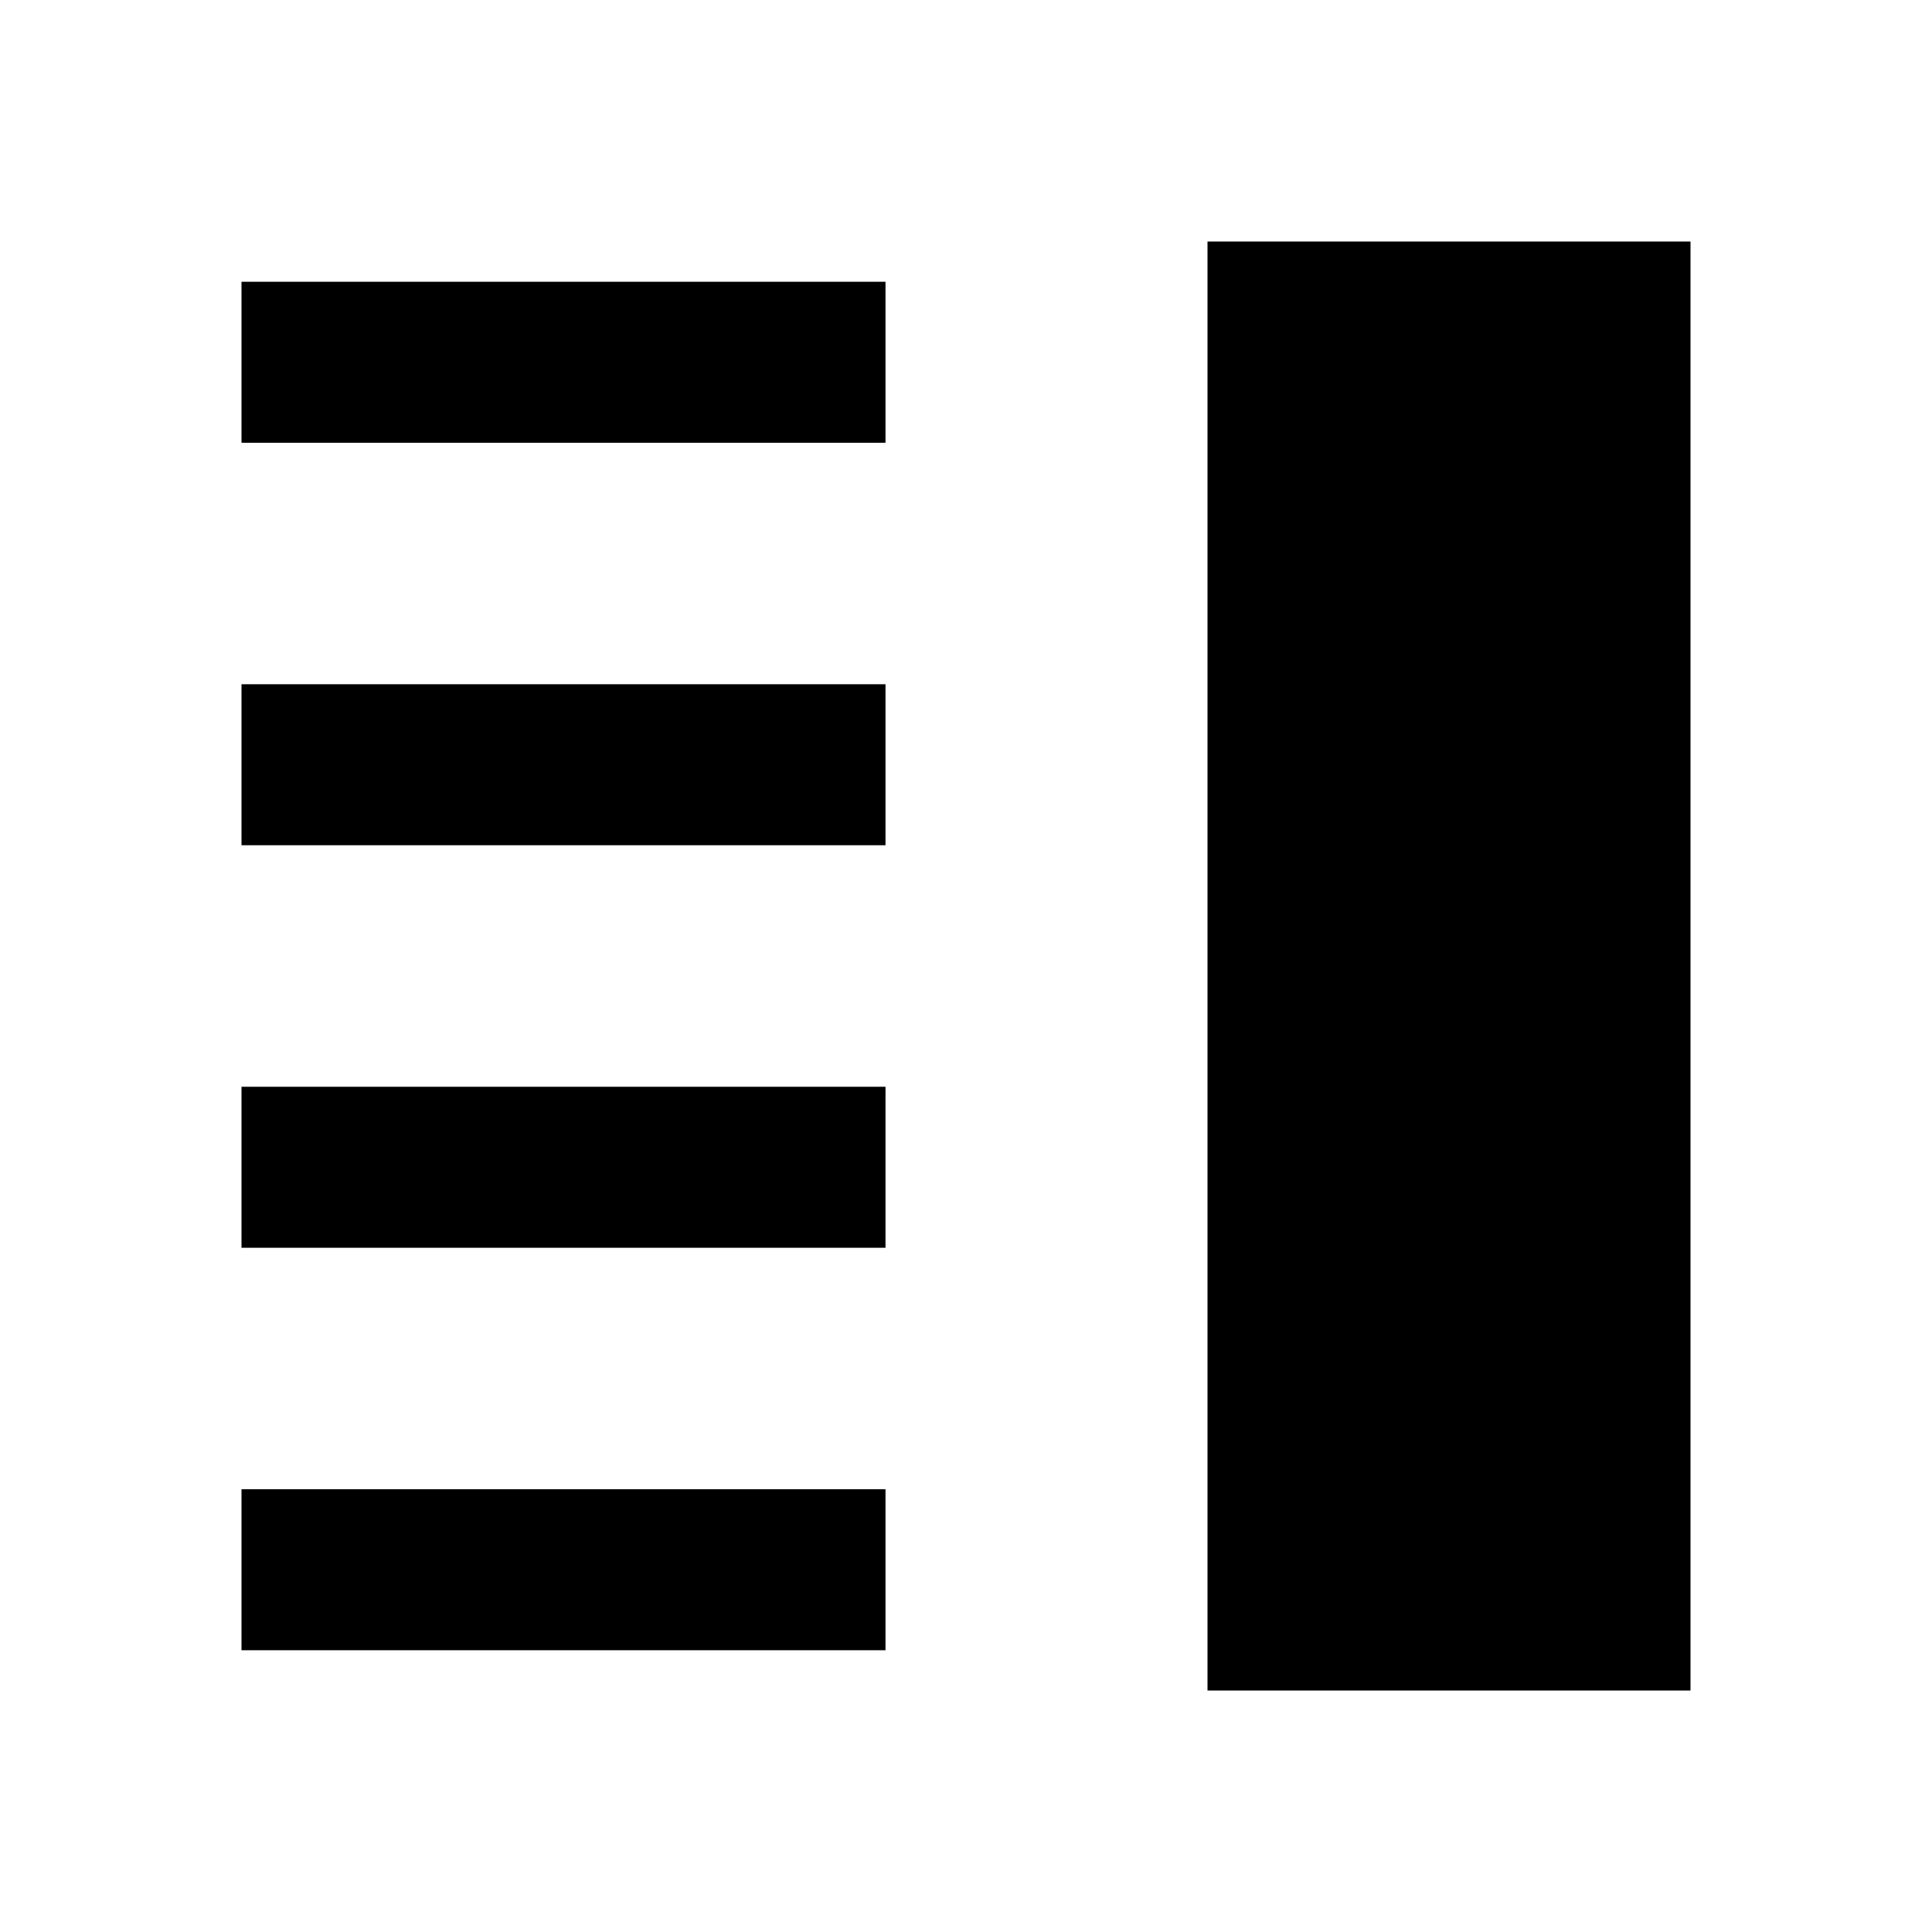 <?xml version="1.0" encoding="utf-8"?>
<svg fill="#000000" width="800px" height="800px" viewBox="0 0 24 24" xmlns="http://www.w3.org/2000/svg"><path d="M15,21V3h6V21ZM11,3.5H3v2h8Zm0,5H3v2h8Zm0,5H3v2h8Zm-8,7h8v-2H3Z"/></svg>